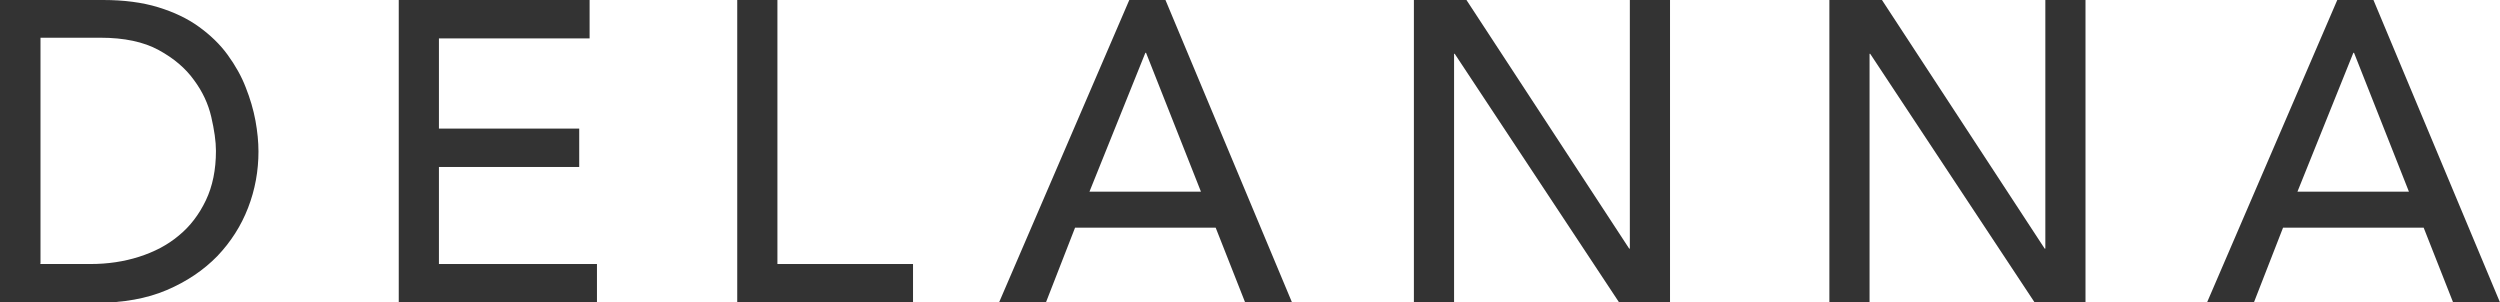 <svg xmlns="http://www.w3.org/2000/svg" fill="none" viewBox="0 0 124 15" height="15" width="124">
<g clip-path="url(#clip0_542_605)">
<path fill="#333333" d="M0 0H5.115C6.144 0 7.058 0.119 7.838 0.357C8.619 0.595 9.3 0.918 9.864 1.327C10.429 1.735 10.91 2.194 11.292 2.721C11.674 3.248 11.973 3.776 12.189 4.337C12.405 4.881 12.571 5.442 12.671 5.986C12.77 6.531 12.82 7.041 12.82 7.517C12.82 8.469 12.654 9.405 12.305 10.306C11.957 11.207 11.442 12.007 10.778 12.704C10.097 13.401 9.266 13.963 8.27 14.388C7.274 14.813 6.111 15.017 4.799 15.017H0V0ZM1.993 13.095H4.5C5.347 13.095 6.144 12.976 6.892 12.738C7.639 12.5 8.303 12.16 8.868 11.684C9.432 11.225 9.881 10.629 10.213 9.932C10.545 9.235 10.711 8.418 10.711 7.483C10.711 7.007 10.628 6.446 10.479 5.799C10.329 5.153 10.047 4.541 9.615 3.963C9.2 3.384 8.619 2.891 7.871 2.483C7.124 2.075 6.161 1.871 4.982 1.871H2.009V13.061L1.993 13.095Z"></path>
<path fill="#333333" d="M19.795 0H29.244V1.905H21.771V6.378H28.729V8.282H21.771V13.095H29.609V15H19.778V0H19.795Z"></path>
<path fill="#333333" d="M36.567 0H38.56V13.095H45.286V15H36.567V0Z"></path>
<path fill="#333333" d="M56.013 0H57.807L64.084 15H61.759L60.298 11.293H53.323L51.878 15H49.553L56.013 0ZM59.567 9.507L56.844 2.619H56.81L54.037 9.507H59.584H59.567Z"></path>
<path fill="#333333" d="M70.129 0H72.736L80.807 12.33H80.84V0H82.833V15H80.308L72.155 2.67H72.122V15H70.129V0Z"></path>
<path fill="#333333" d="M90.737 0H93.345L101.415 12.33H101.449V0H103.441V15H100.917L92.763 2.67H92.73V15H90.737V0Z"></path>
<path fill="#333333" d="M115.929 0H117.723L124 15H121.675L120.214 11.293H113.239L111.794 15H109.469L115.929 0ZM119.483 9.507L116.76 2.619H116.726L113.953 9.507H119.5H119.483Z"></path>
</g>
<defs>
<clipPath id="clip0_542_605">
<rect fill="white" height="15" width="124"></rect>
</clipPath>
</defs>
</svg>
